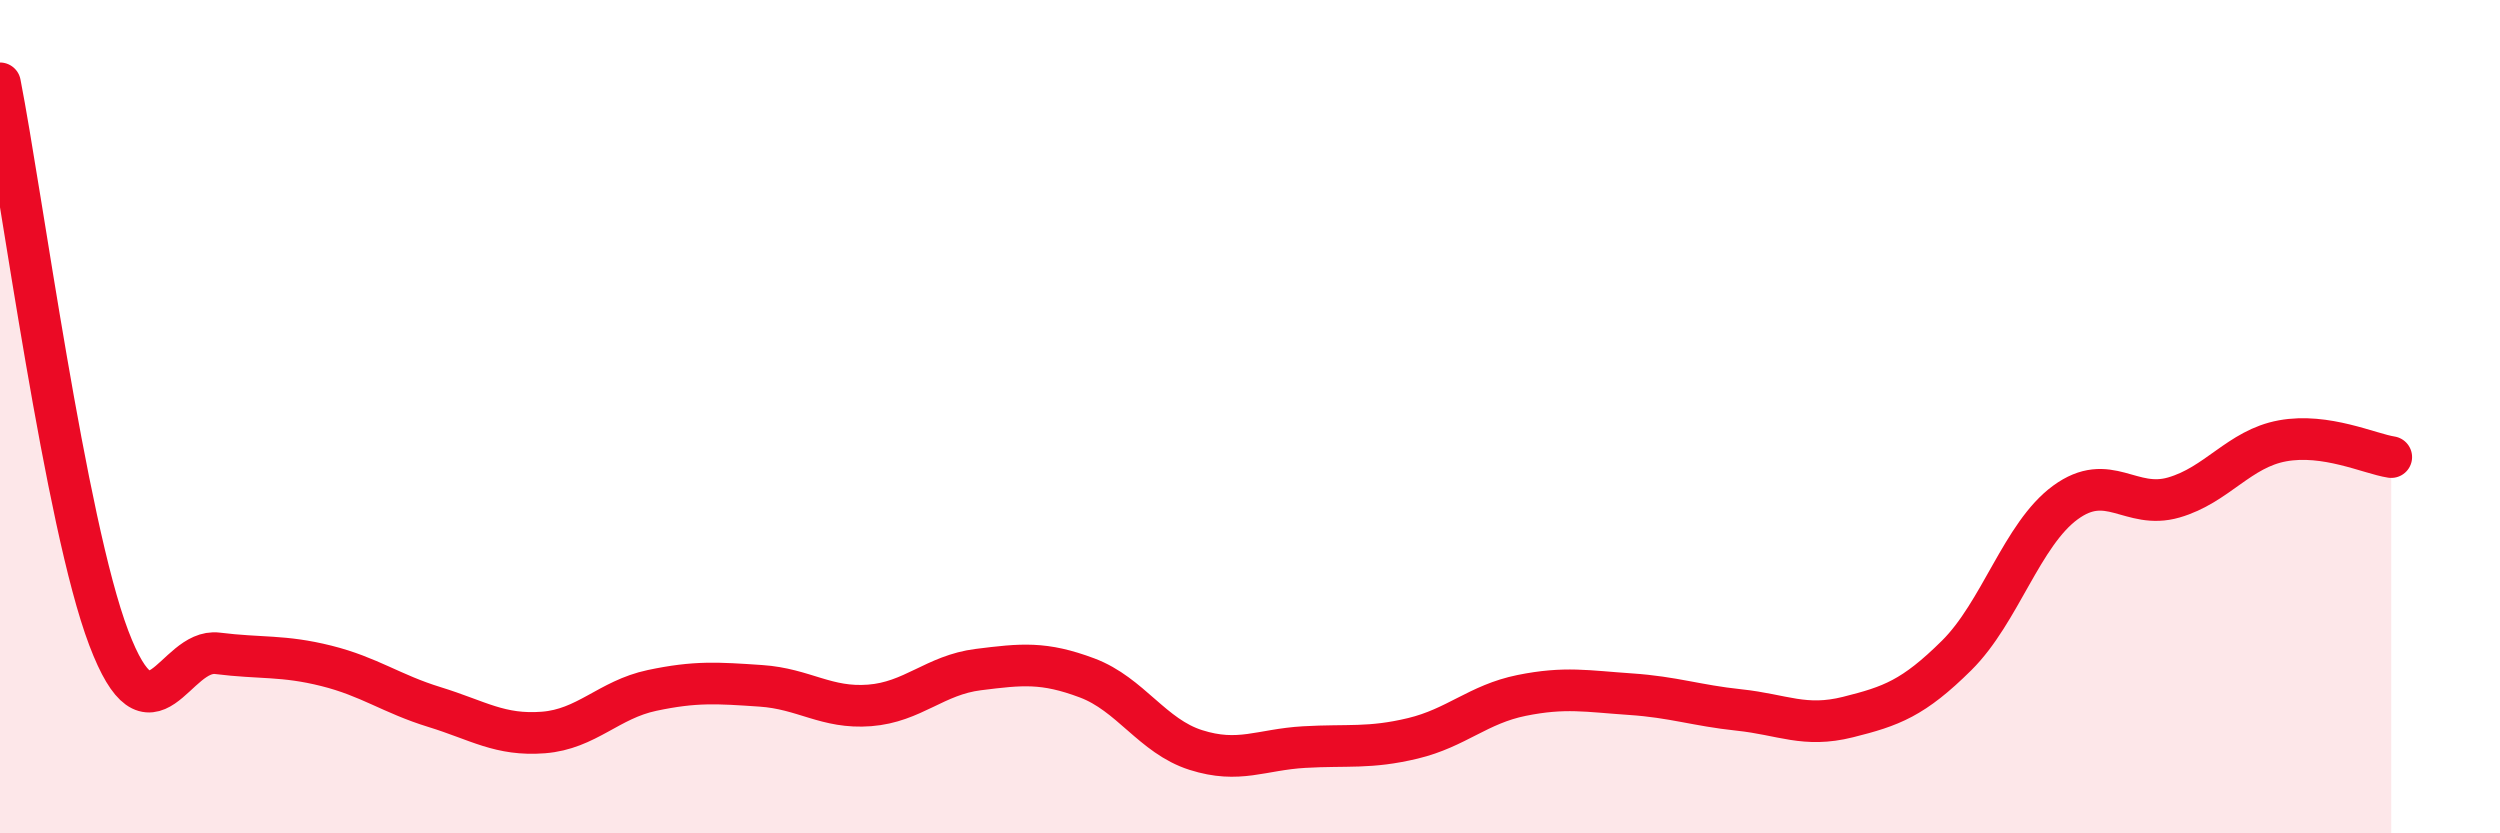 
    <svg width="60" height="20" viewBox="0 0 60 20" xmlns="http://www.w3.org/2000/svg">
      <path
        d="M 0,2 C 0.52,4.66 1.57,12.57 2.61,15.31 C 3.65,18.05 4.18,15.55 5.22,15.68 C 6.26,15.81 6.79,15.72 7.83,15.98 C 8.87,16.24 9.39,16.65 10.43,16.97 C 11.47,17.29 12,17.66 13.04,17.58 C 14.08,17.5 14.61,16.79 15.65,16.57 C 16.69,16.35 17.22,16.39 18.26,16.46 C 19.3,16.53 19.83,17.01 20.87,16.93 C 21.91,16.85 22.44,16.2 23.48,16.07 C 24.52,15.94 25.05,15.88 26.09,16.27 C 27.13,16.66 27.66,17.67 28.7,18 C 29.74,18.33 30.26,17.99 31.3,17.93 C 32.34,17.87 32.87,17.97 33.91,17.72 C 34.95,17.47 35.48,16.9 36.52,16.69 C 37.56,16.48 38.09,16.59 39.13,16.66 C 40.17,16.73 40.7,16.93 41.74,17.04 C 42.78,17.15 43.31,17.47 44.35,17.21 C 45.39,16.95 45.92,16.76 46.96,15.73 C 48,14.7 48.53,12.82 49.57,12.06 C 50.61,11.3 51.13,12.24 52.17,11.94 C 53.21,11.64 53.74,10.77 54.78,10.58 C 55.82,10.39 56.87,10.89 57.39,10.97L57.39 20L0 20Z"
        fill="#EB0A25"
        opacity="0.1"
        stroke-linecap="round"
        stroke-linejoin="round"
      />
      <path
        d="M 0,2 C 0.52,4.66 1.57,12.57 2.61,15.31 C 3.65,18.05 4.18,15.55 5.22,15.68 C 6.26,15.81 6.79,15.72 7.83,15.98 C 8.87,16.24 9.39,16.65 10.43,16.97 C 11.47,17.29 12,17.66 13.04,17.58 C 14.08,17.5 14.61,16.79 15.65,16.57 C 16.69,16.35 17.22,16.39 18.26,16.46 C 19.3,16.53 19.83,17.01 20.87,16.93 C 21.91,16.85 22.44,16.2 23.48,16.07 C 24.52,15.94 25.05,15.88 26.09,16.27 C 27.13,16.66 27.66,17.67 28.7,18 C 29.74,18.33 30.26,17.99 31.3,17.93 C 32.34,17.87 32.87,17.97 33.91,17.72 C 34.95,17.47 35.48,16.9 36.52,16.69 C 37.56,16.48 38.09,16.59 39.13,16.66 C 40.17,16.73 40.7,16.93 41.74,17.04 C 42.78,17.15 43.31,17.47 44.35,17.21 C 45.39,16.95 45.92,16.76 46.96,15.73 C 48,14.7 48.53,12.82 49.57,12.06 C 50.61,11.3 51.13,12.24 52.17,11.94 C 53.21,11.64 53.74,10.77 54.78,10.58 C 55.82,10.39 56.87,10.89 57.39,10.97"
        stroke="#EB0A25"
        stroke-width="1"
        fill="none"
        stroke-linecap="round"
        stroke-linejoin="round"
      />
    </svg>
  